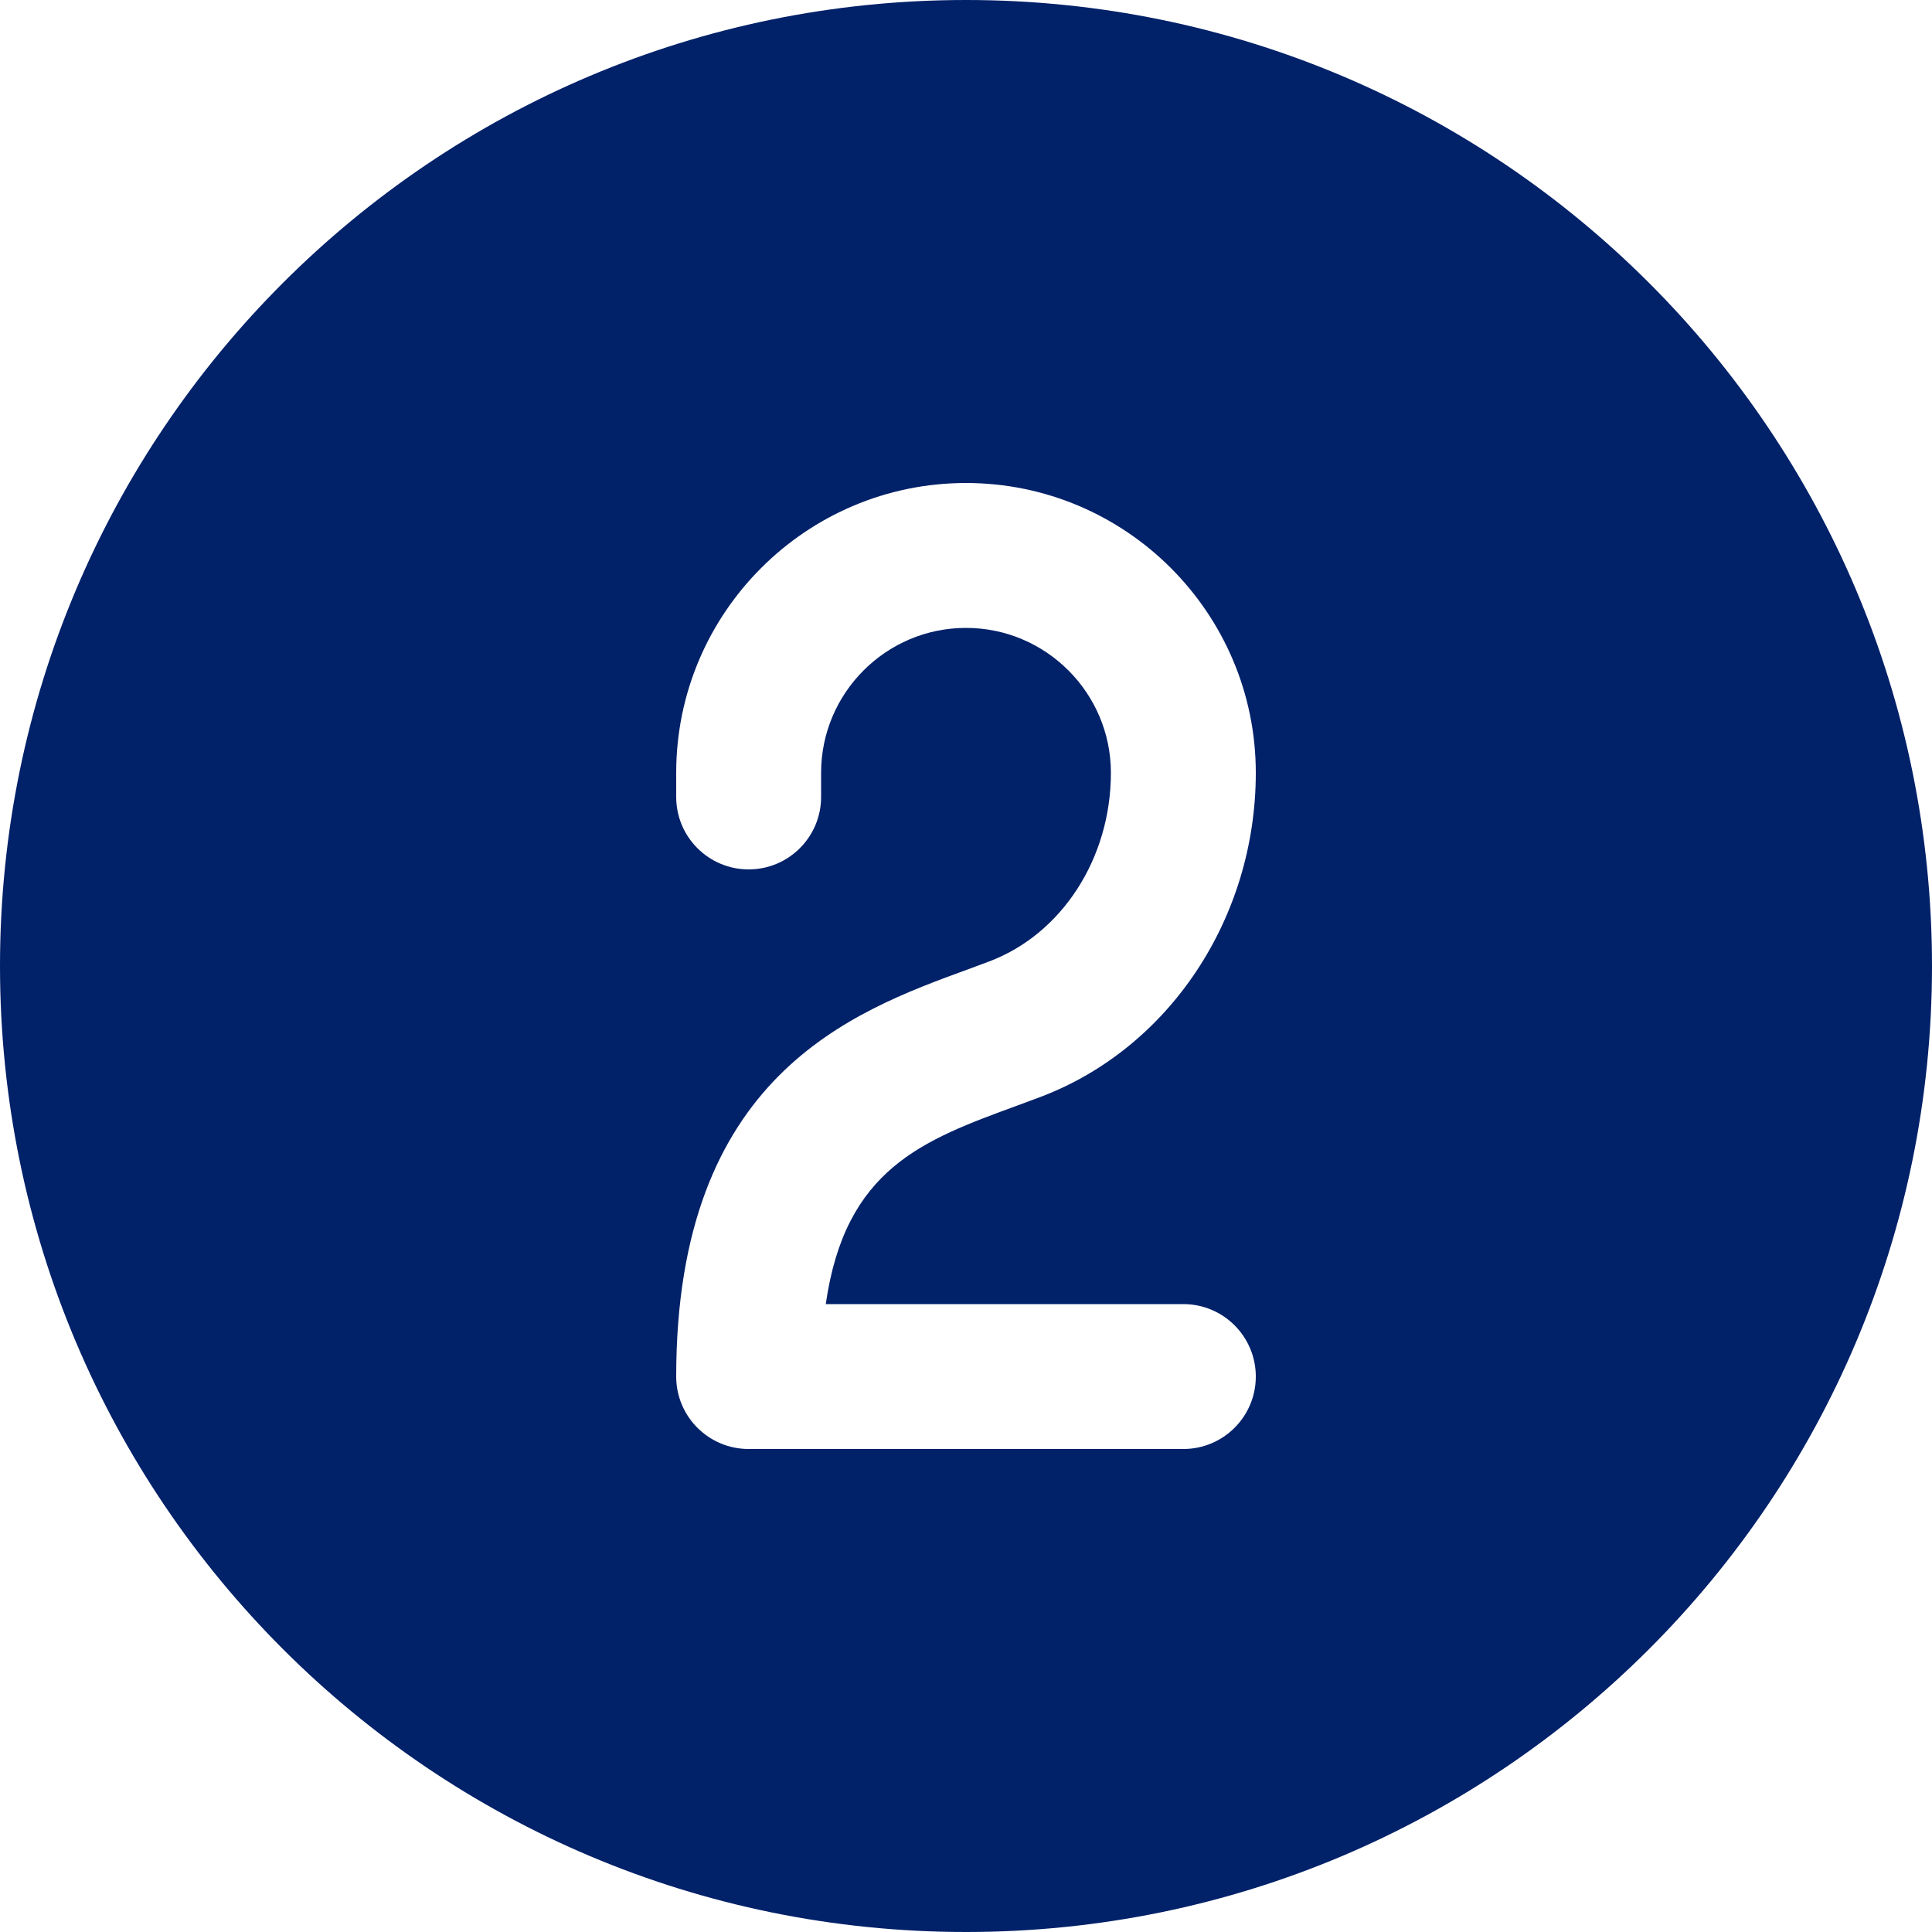 <svg width="24" height="24" viewBox="0 0 24 24" fill="none" xmlns="http://www.w3.org/2000/svg">
<path d="M12 0C5.372 0 0 5.372 0 12C0 18.628 5.372 24 12 24C18.628 24 24 18.628 24 12C24 5.372 18.628 0 12 0ZM14.7 16.2C15.197 16.2 15.6 16.603 15.6 17.1C15.6 17.597 15.197 18 14.7 18H9.3C8.803 18 8.4 17.597 8.4 17.1C8.4 13.368 10.578 12.57 12.02 12.043L12.284 11.945C13.19 11.605 13.8 10.663 13.8 9.6C13.8 8.608 12.992 7.8 12 7.8C11.008 7.8 10.2 8.608 10.2 9.6V9.9C10.2 10.397 9.797 10.8 9.3 10.8C8.803 10.8 8.4 10.397 8.4 9.9V9.6C8.4 7.615 10.015 6 12 6C13.985 6 15.6 7.615 15.6 9.6C15.6 11.408 14.521 13.028 12.916 13.63L12.639 13.733C11.462 14.164 10.499 14.516 10.258 16.2H14.7Z" fill="#012169"/>
</svg>
